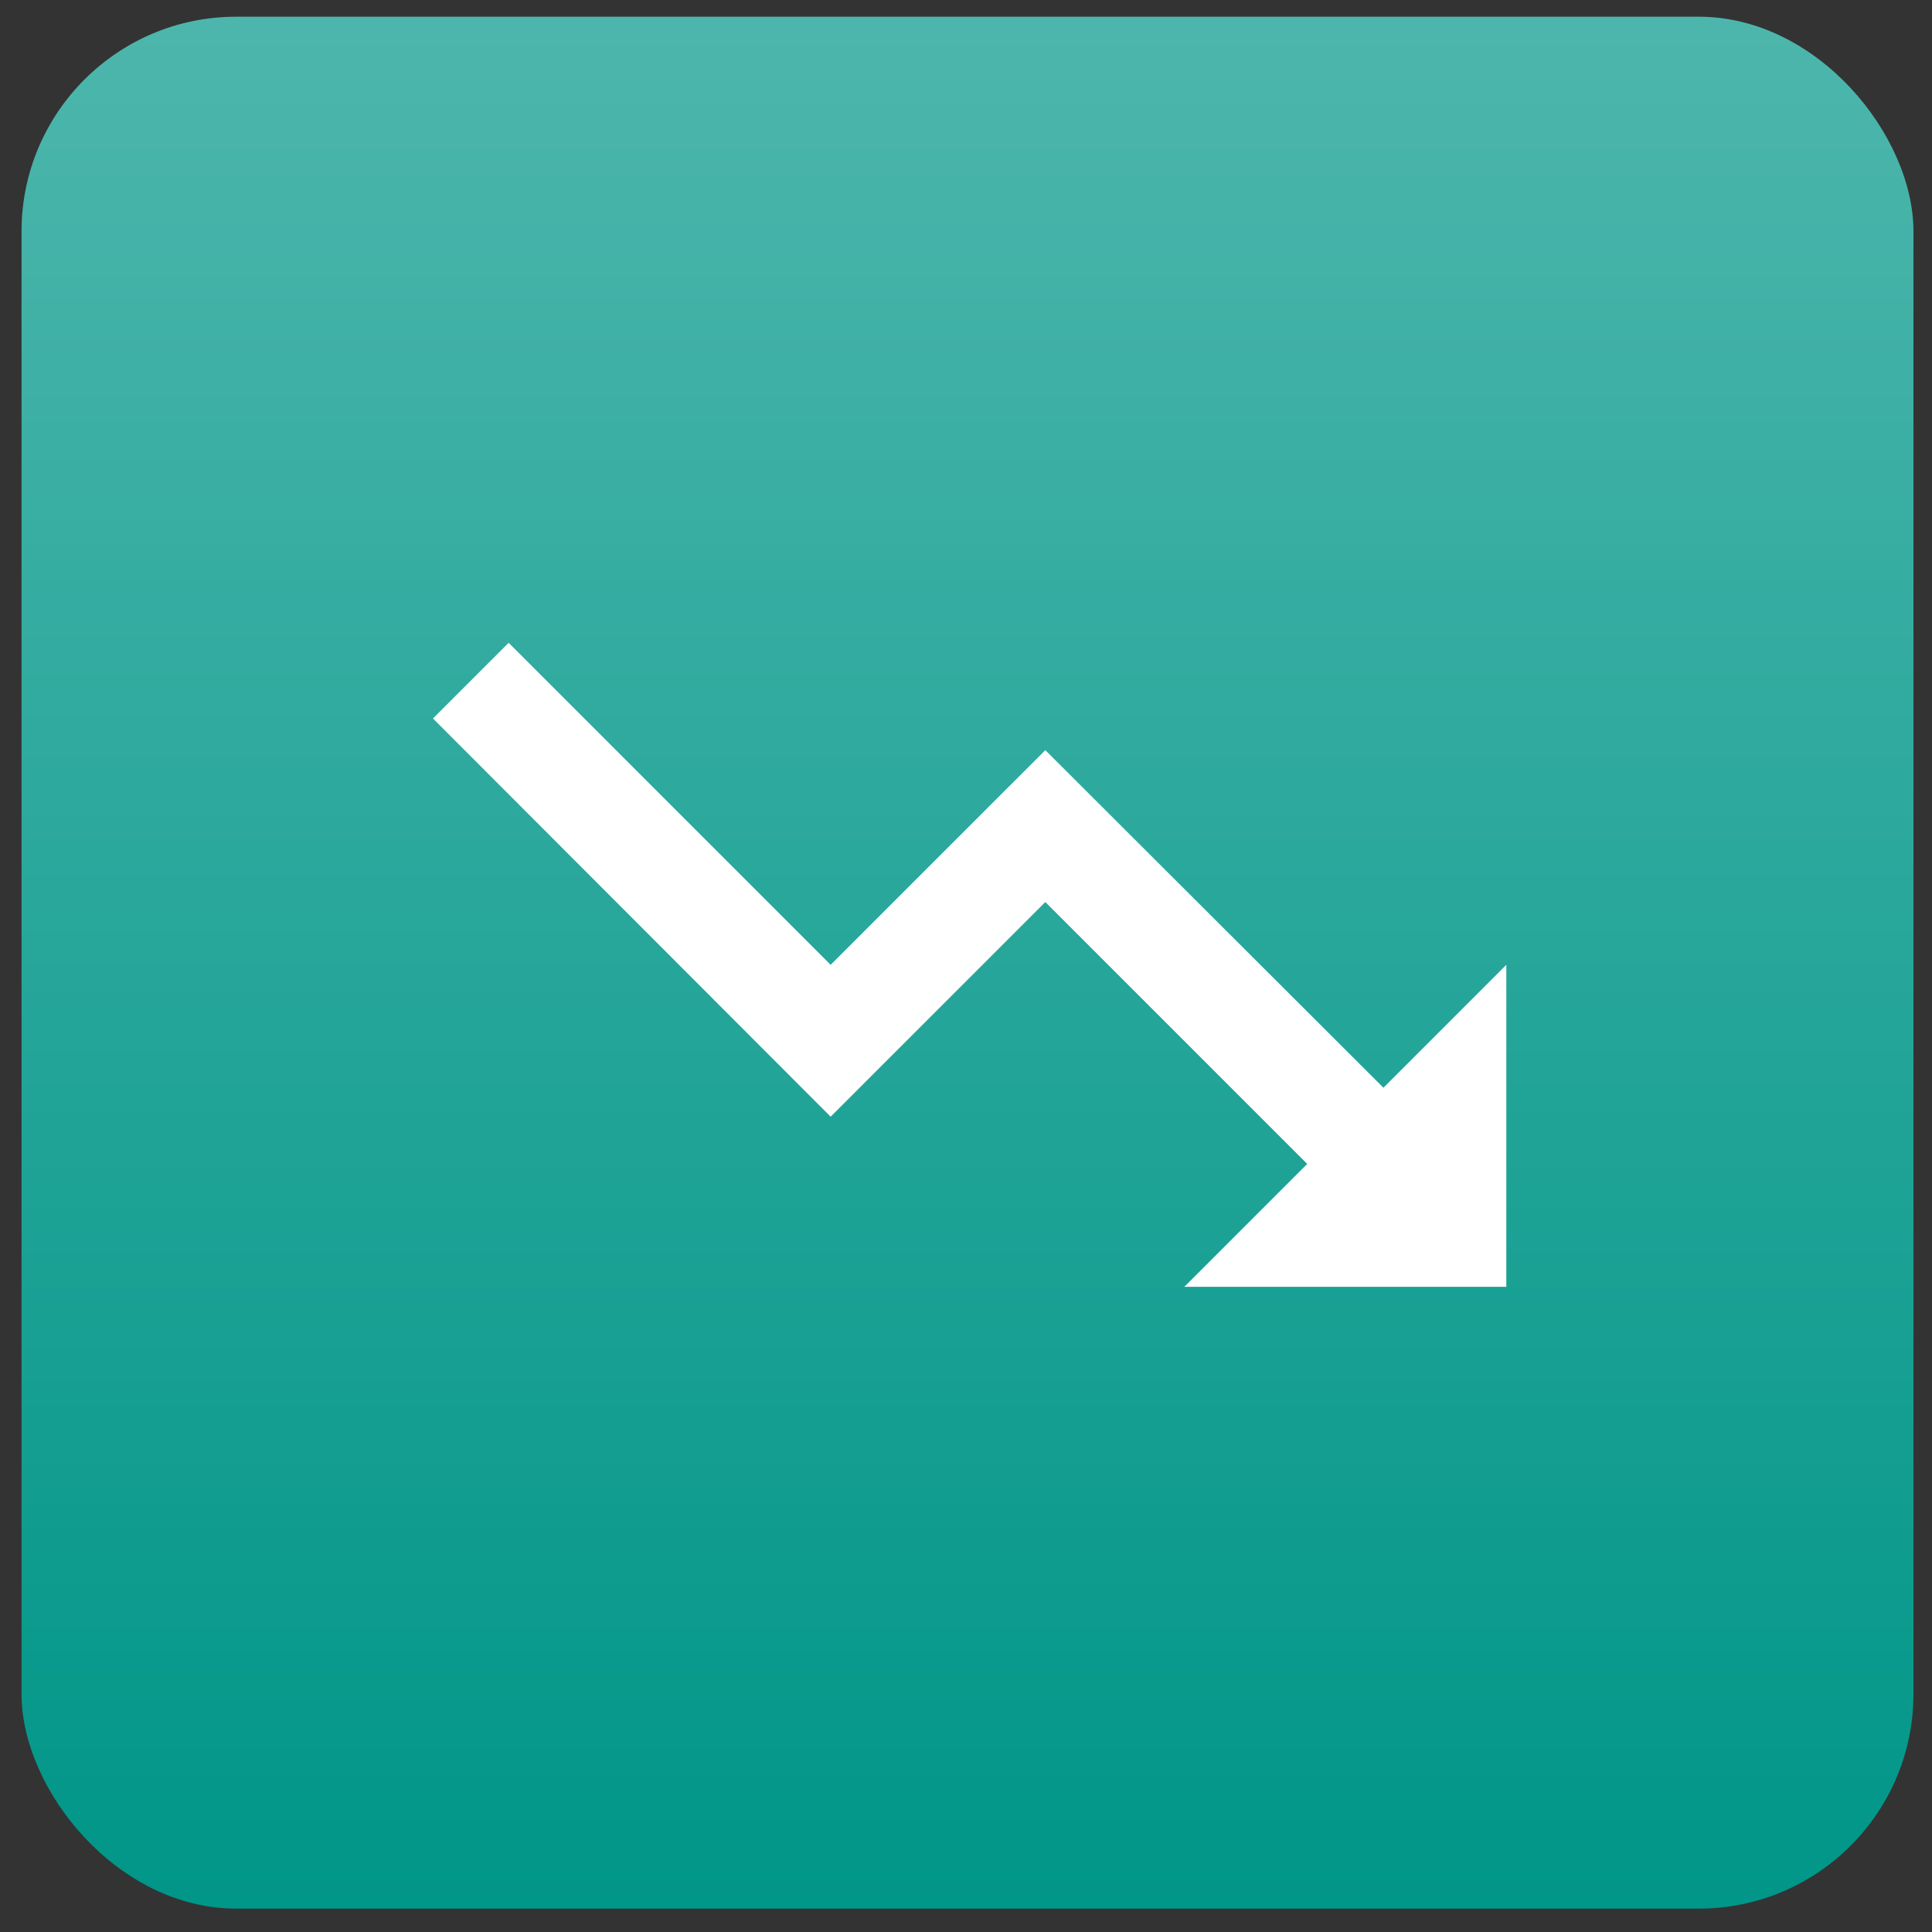 <svg width="54" height="54" viewBox="0 0 54 54" fill="none" xmlns="http://www.w3.org/2000/svg">
<rect x="0" y="0" width="54" height="54" fill="#333333" stroke="none"/>
<rect x="0.602" y="0.467" width="52.88" height="52.88" rx="6" fill="url(#paint0_linear_1229_284596)"/>
<path d="M33.102 35.967L36.537 32.532L29.217 25.212L23.217 31.212L12.102 20.082L14.217 17.967L23.217 26.967L29.217 20.967L38.667 30.402L42.102 26.967V35.967H33.102Z" fill="white"/>
<defs>
<linearGradient id="paint0_linear_1229_284596" x1="27.042" y1="0.467" x2="27.042" y2="53.347" gradientUnits="userSpaceOnUse">
<stop stop-color="#4DB6AC"/>
<stop offset="1" stop-color="#009688"/>
</linearGradient>
</defs>
</svg>
